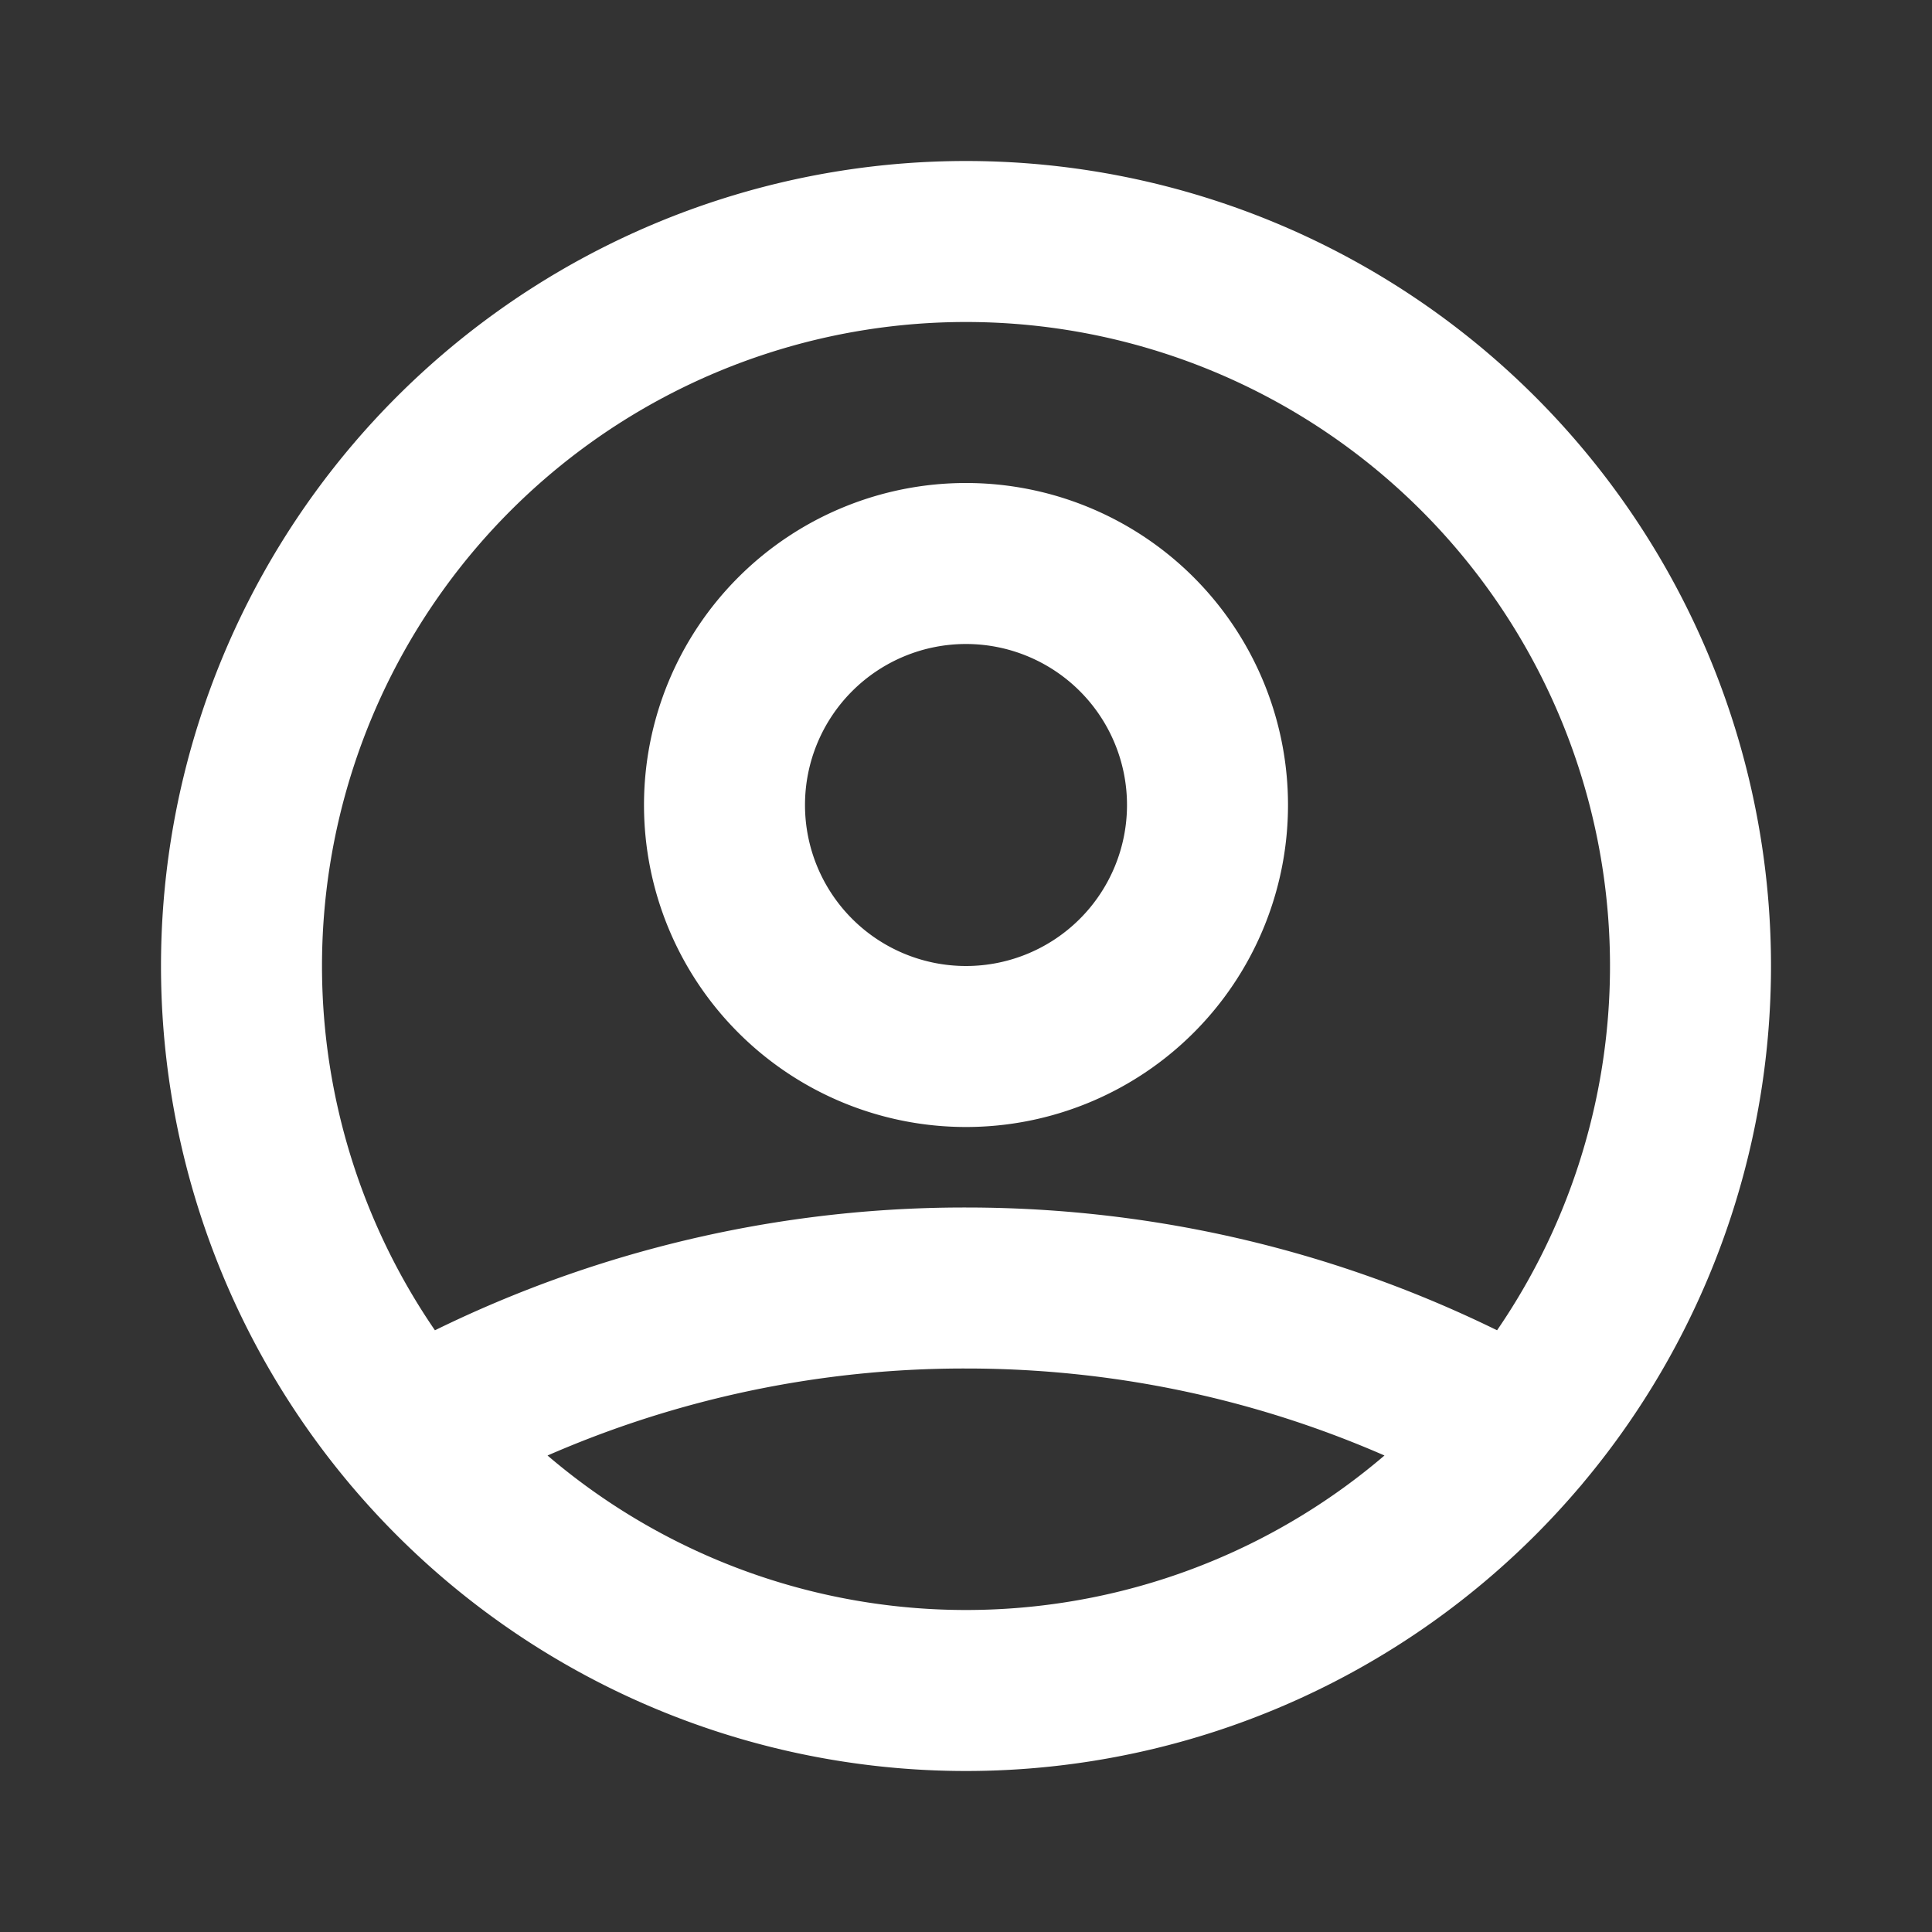 <svg xmlns:xlink="http://www.w3.org/1999/xlink" width="24" height="24" xmlns="http://www.w3.org/2000/svg" fill="none" viewBox="0 0 24 24" stroke="currentColor"><rect x="0" y="0" width="24" height="24" fill="#333333" stroke="none"/> <path stroke-linecap="round" stroke-linejoin="round" stroke-width="2px" d="M5.121 17.804A13.937 13.937 0 0112 16c2.5 0 4.847.655 6.879 1.804M15 10a3 3 0 11-6 0 3 3 0 016 0zm6 2a9 9 0 11-18 0 9 9 0 0118 0z" stroke="#FFFFFF" fill="none"></path> </svg>